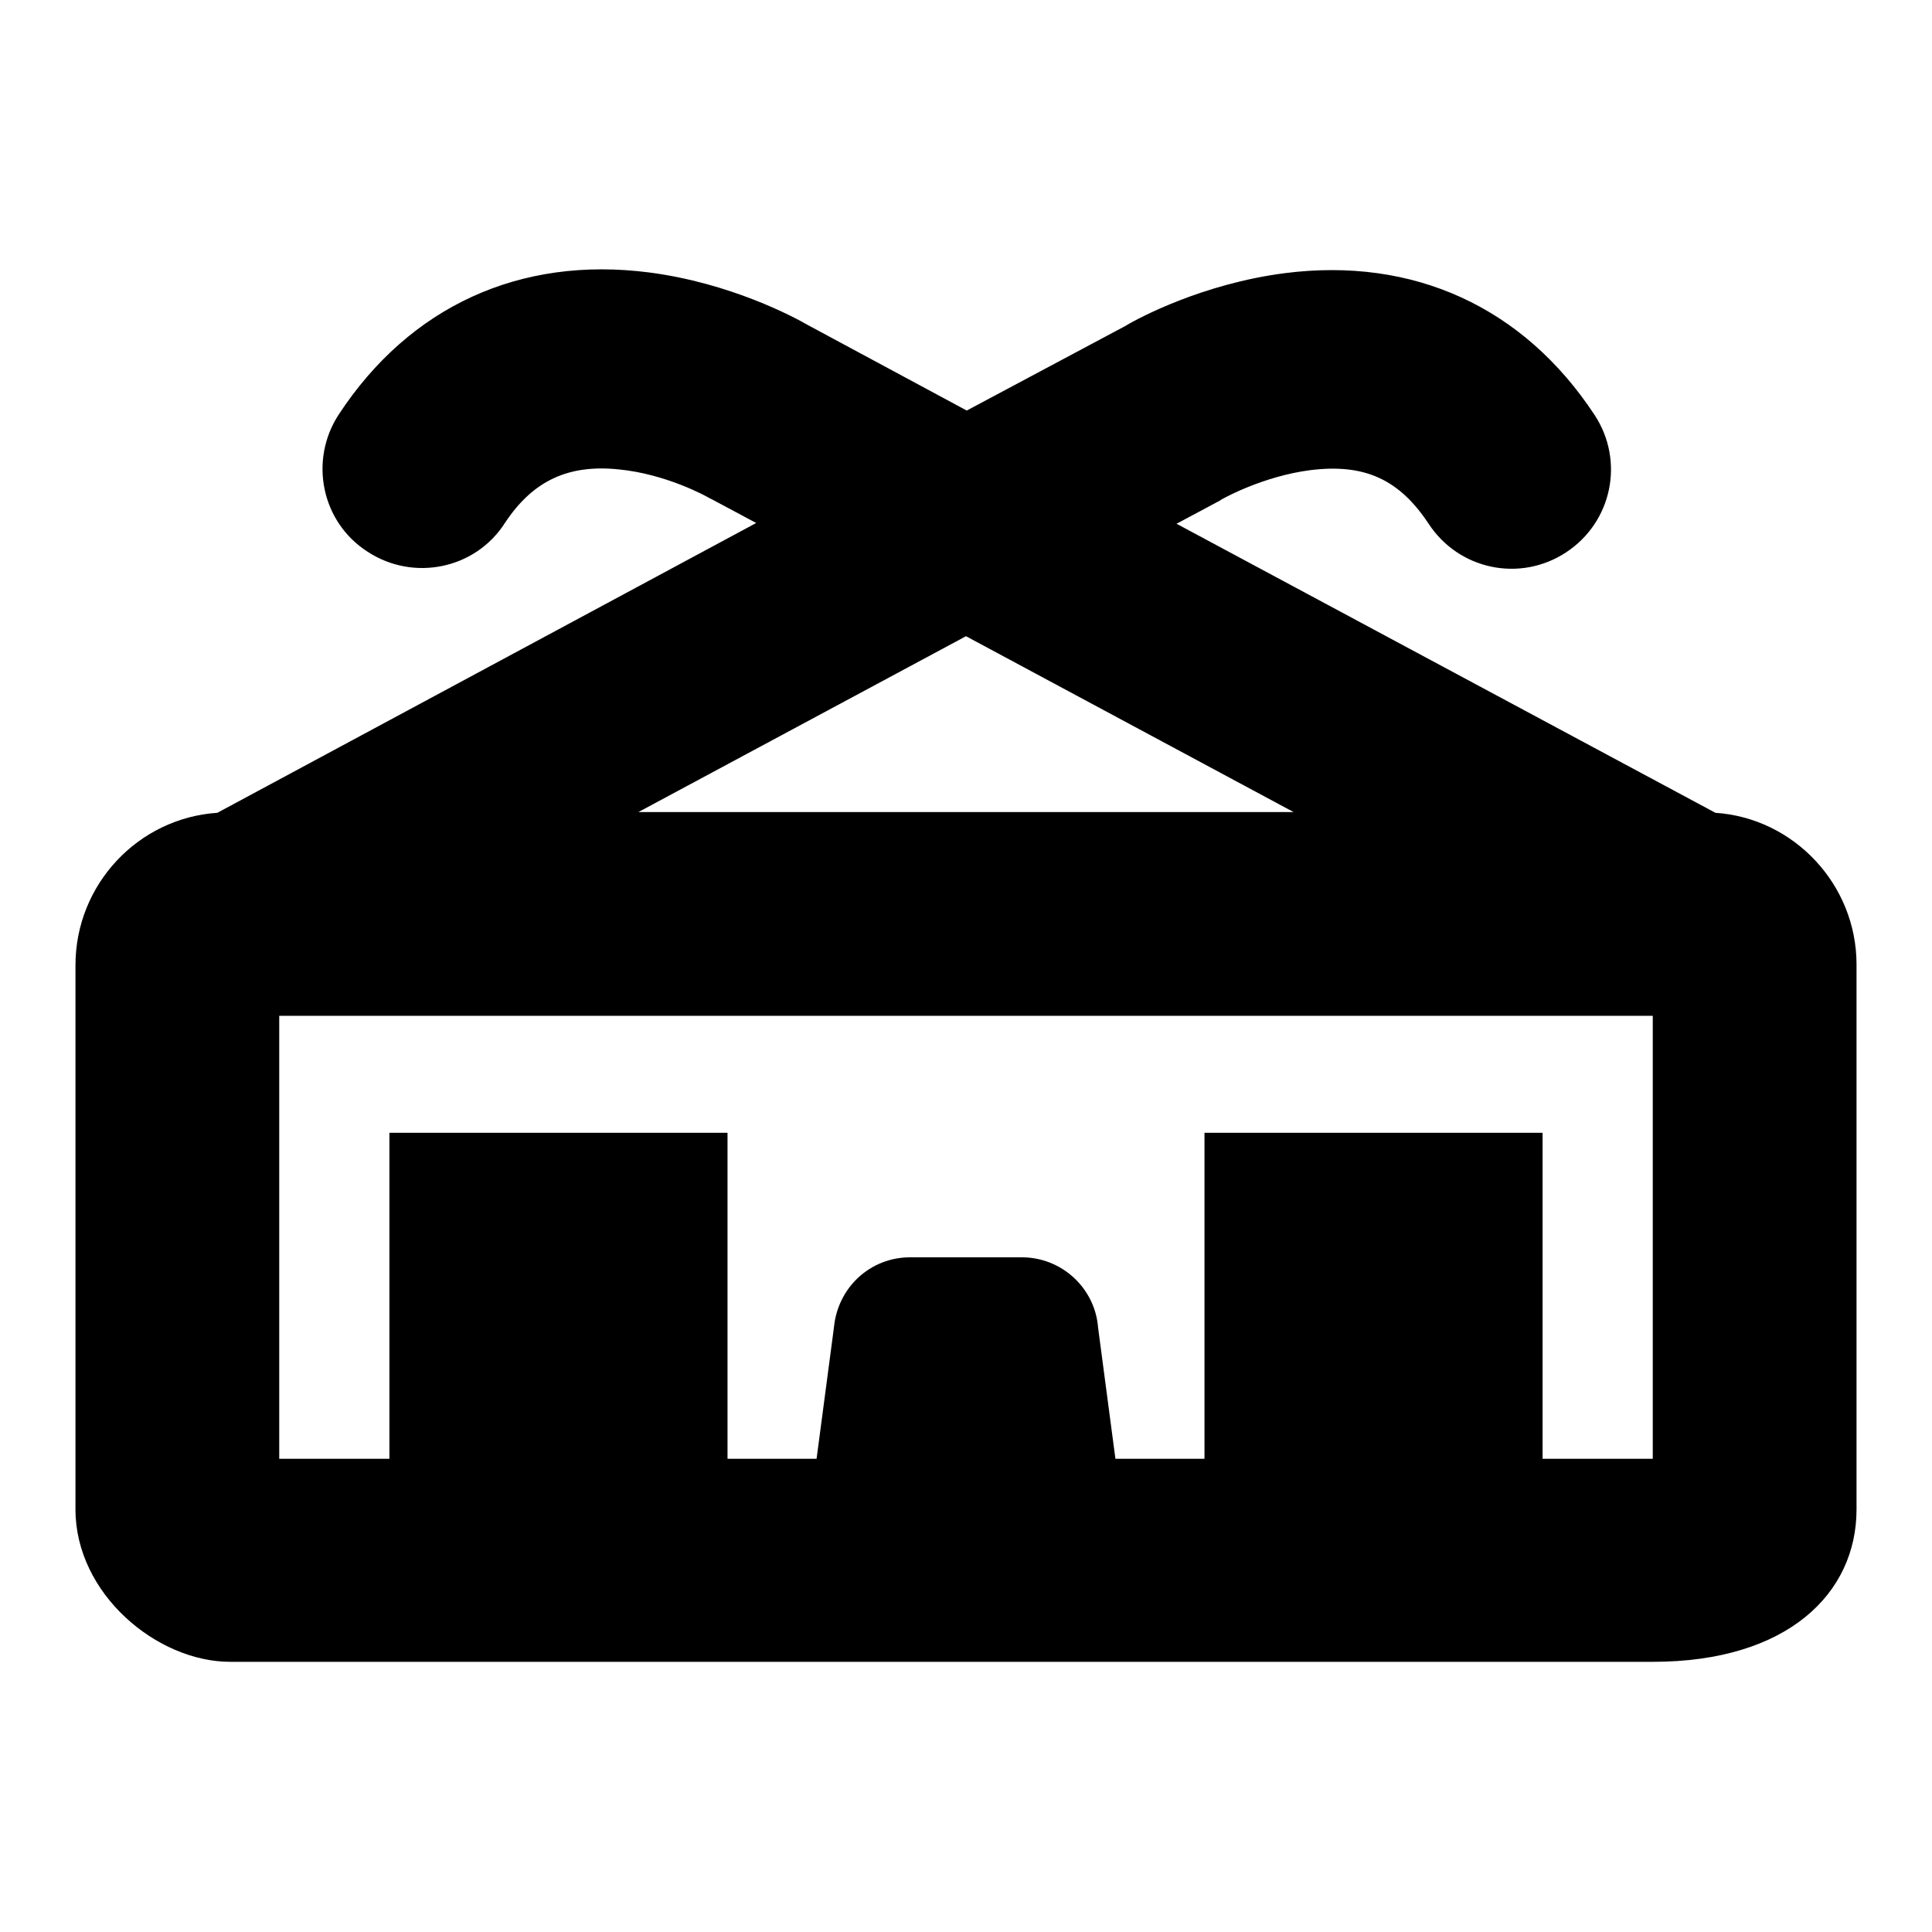 <?xml version="1.0" encoding="utf-8"?>
<!-- Svg Vector Icons : http://www.onlinewebfonts.com/icon -->
<!DOCTYPE svg PUBLIC "-//W3C//DTD SVG 1.1//EN" "http://www.w3.org/Graphics/SVG/1.1/DTD/svg11.dtd">
<svg version="1.1" xmlns="http://www.w3.org/2000/svg" xmlns:xlink="http://www.w3.org/1999/xlink" x="0px" y="0px" viewBox="0 0 256 256" enable-background="new 0 0 256 256" xml:space="preserve">
<g><g><g><g><g><path fill="#000000" d="M227.3,107.7l-71.4-38.3l5.8-3.1c0.1-0.1,0.3-0.2,0.5-0.3c0,0,5.2-2.9,11.4-3.7c7.2-0.9,11.8,1.2,15.7,7.1c4,6.1,12.1,7.8,18.2,3.8c6.1-4,7.8-12.1,3.8-18.2c-9.4-14.3-24-21-41.1-18.8c-10.8,1.4-19.3,5.9-21.1,7l-21,11.2l-21-11.3c-1.9-1.1-10.3-5.6-21.1-7c-17.1-2.2-31.7,4.5-41.1,18.8c-4,6.1-2.3,14.3,3.8,18.2c6.1,4,14.3,2.3,18.2-3.8c3.7-5.6,8.4-7.8,15.1-7.1c6.2,0.6,11.5,3.5,12,3.8c0.2,0.1,0.2,0.1,0.4,0.2l5.8,3.1l-71.4,38.4c-10.5,0.7-18.8,9.5-18.8,20.2V200c0,11.2,10.8,20.2,20.5,20.2H219c17.9,0,27-9.1,27-20.2v-72.2C246,117.2,237.7,108.4,227.3,107.7z M128,84.3l43.4,23.3H84.6L128,84.3z M219,193.3h-71.2l-2.3-17.4c-0.4-5.2-4.8-9.3-10.1-9.3h-14.8c-5.3,0-9.6,4-10.1,9.3l-2.3,17.4H37v-58.7H219V193.3L219,193.3z"/><path fill="#000000" d="M51.6 150.1h44.8v44.8h-44.8z"/><path fill="#000000" d="M159.6 150.1h44.8v44.8h-44.8z"/></g></g></g><g></g><g></g><g></g><g></g><g></g><g></g><g></g><g></g><g></g><g></g><g></g><g></g><g></g><g></g><g></g></g></g>
</svg>